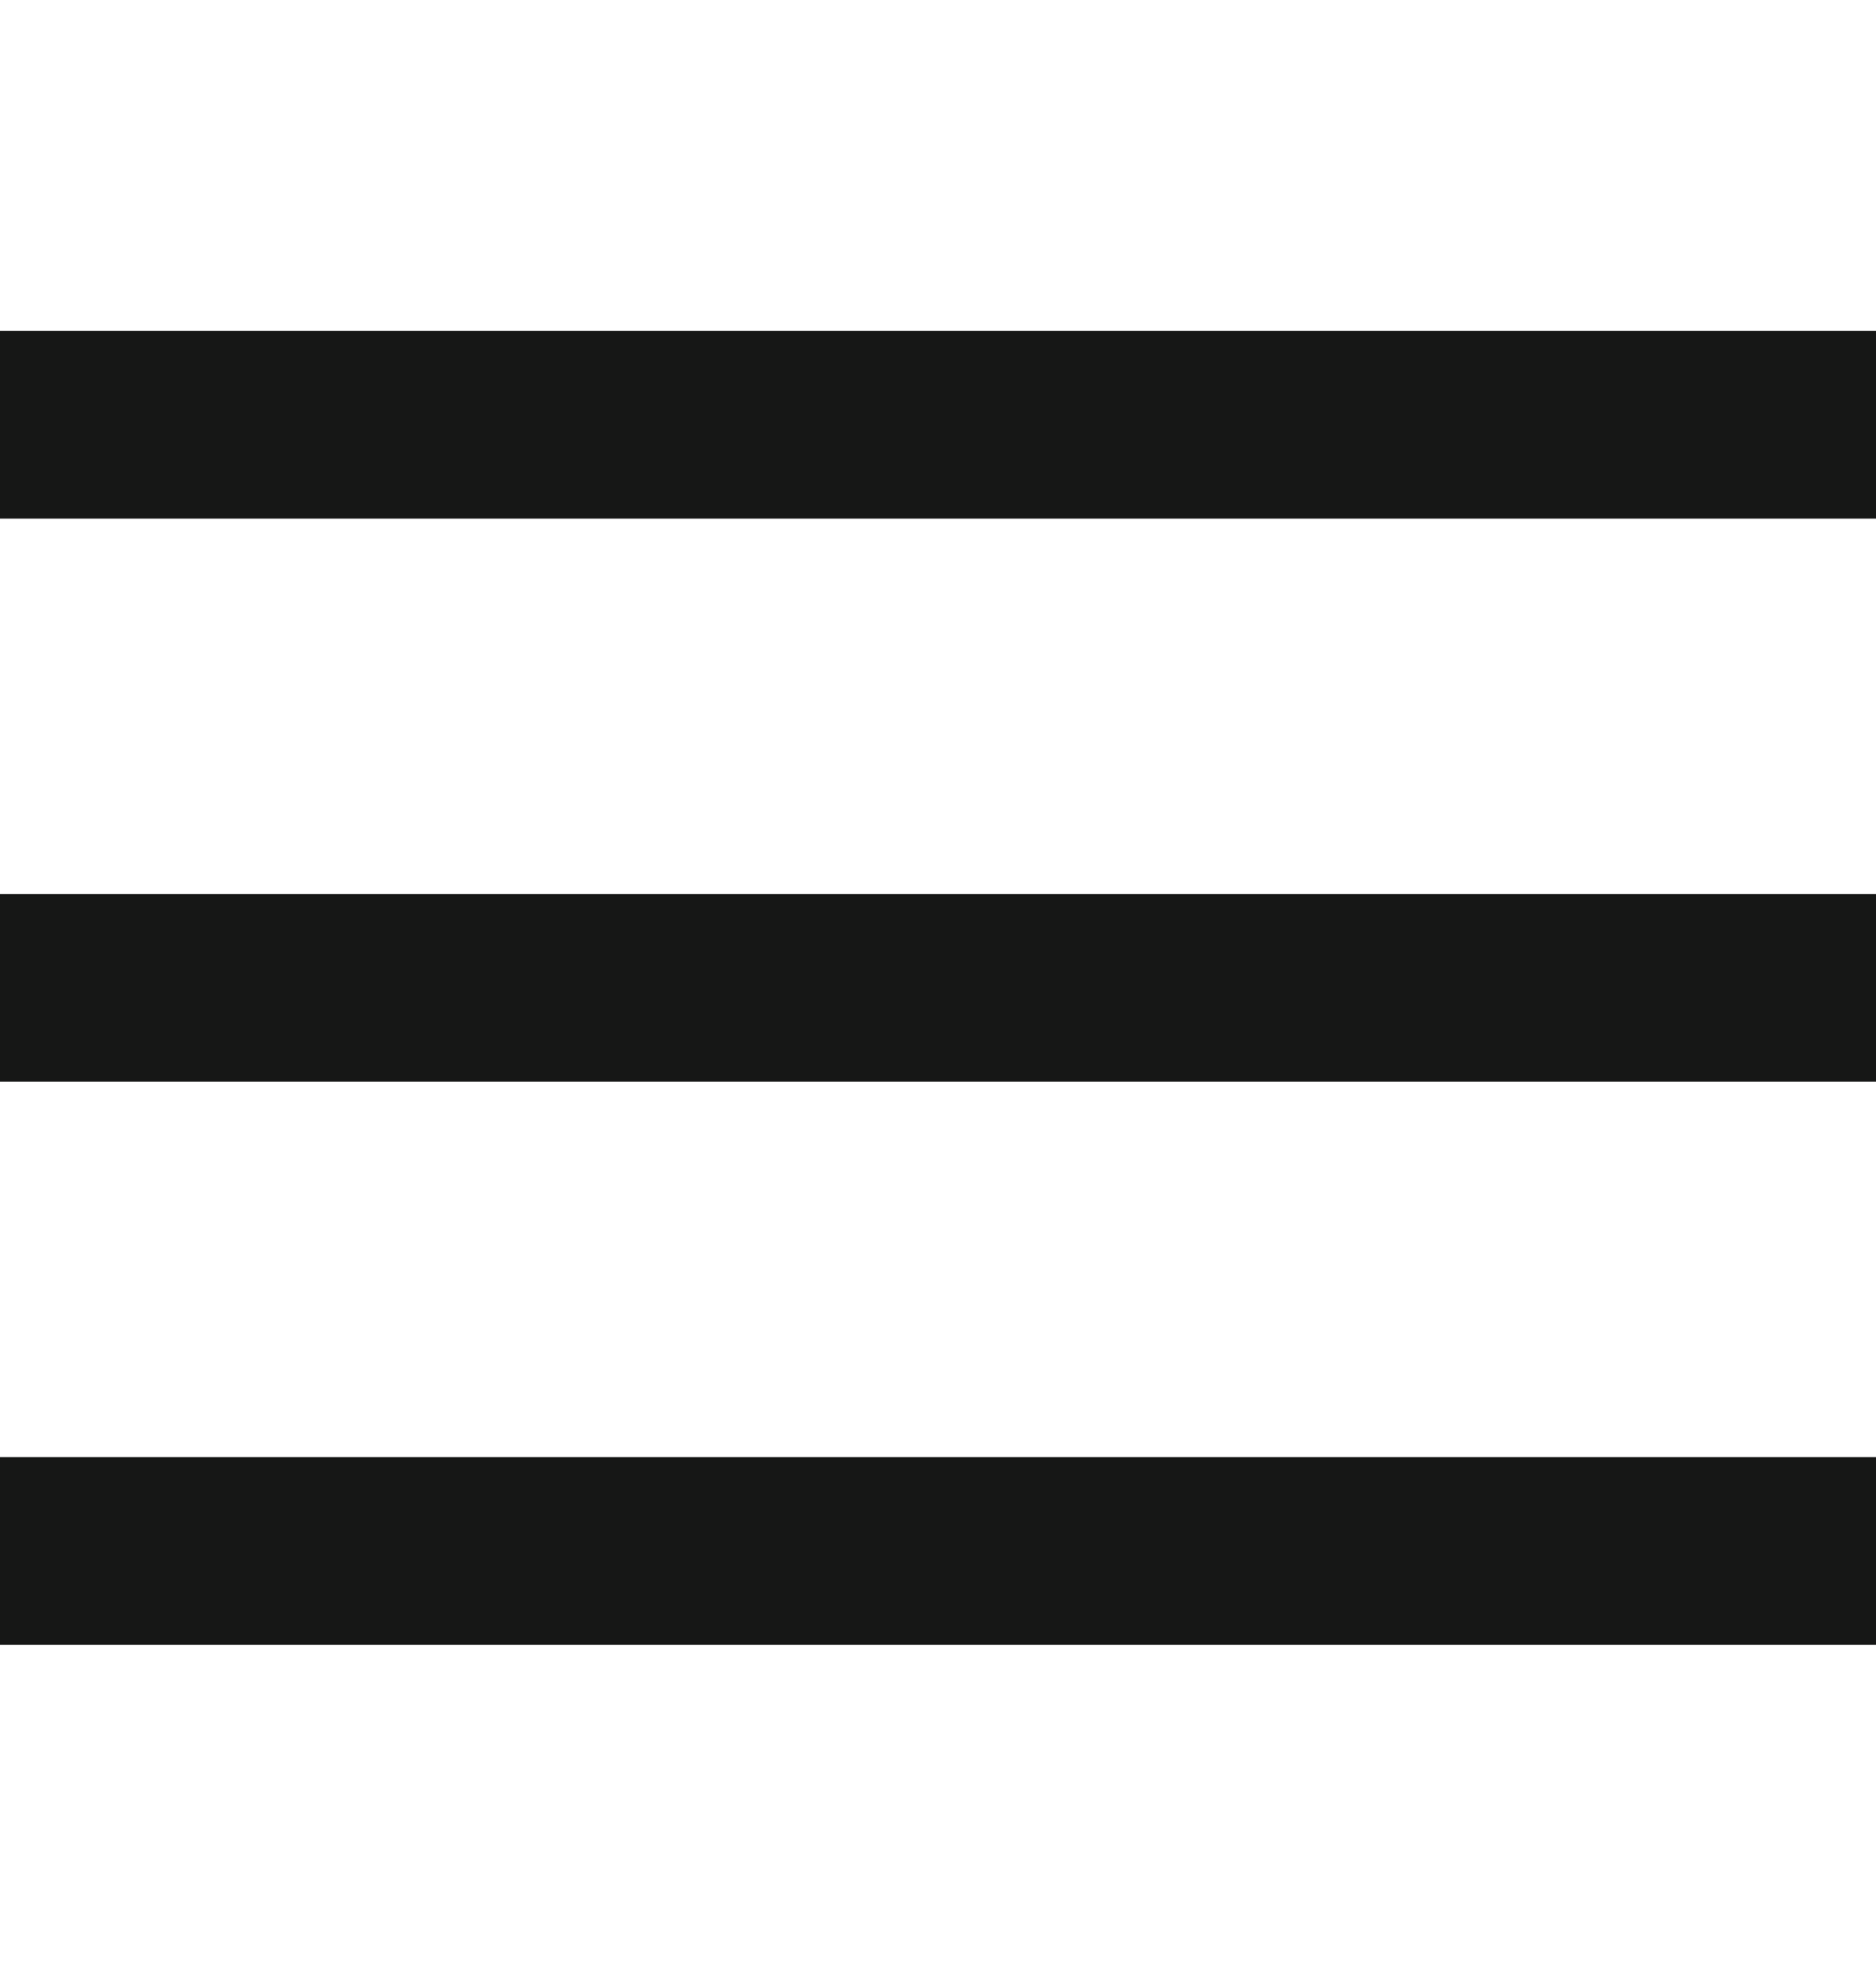<?xml version="1.0" encoding="UTF-8"?> <svg xmlns="http://www.w3.org/2000/svg" width="19" height="20" viewBox="0 0 19 20" fill="none"><g clip-path="url(#clip0_39_355)"><path fill-rule="evenodd" clip-rule="evenodd" d="M0 9.05H19V10.95H0V9.05ZM0 3.35L19 3.35V5.25L0 5.25V3.35ZM0 14.75H19V16.65H0V14.75Z" fill="#161716"></path></g><defs><clipPath id="clip0_39_355"><rect width="19" height="19" fill="white" transform="translate(0 0.5)"></rect></clipPath></defs></svg> 